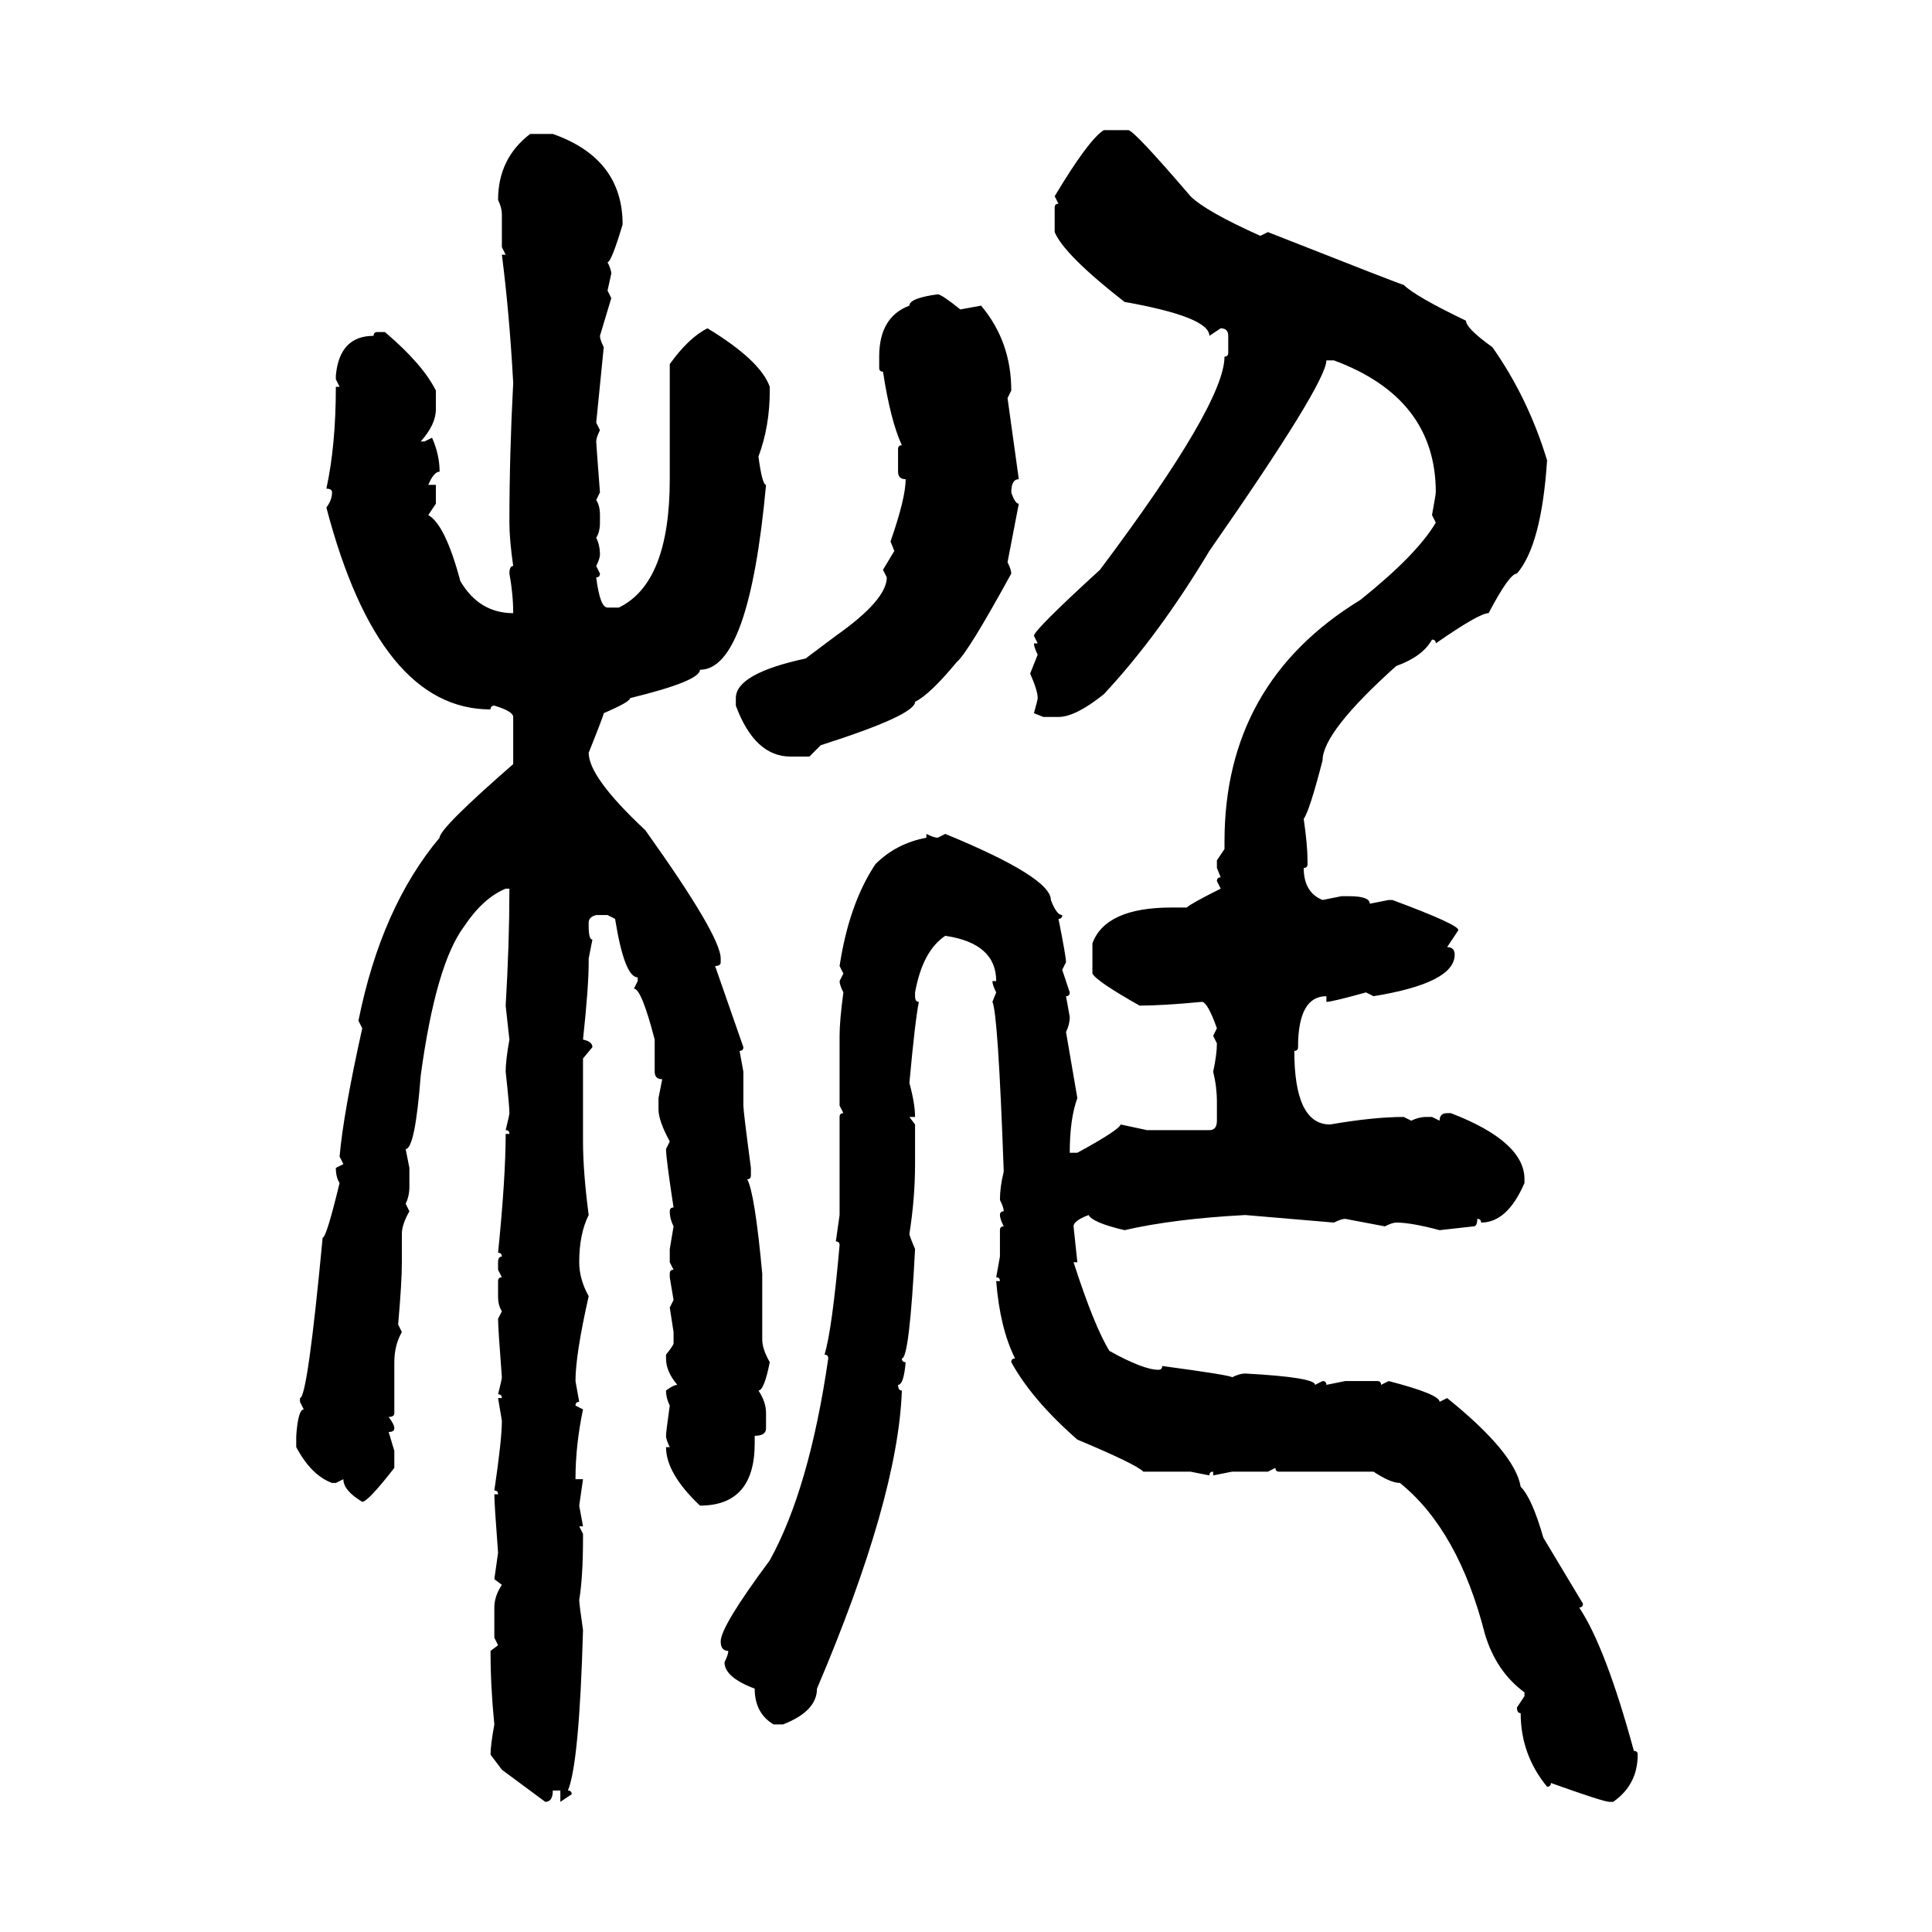 <svg xmlns="http://www.w3.org/2000/svg" xmlns:xlink="http://www.w3.org/1999/xlink" width="300" height="300"><path d="M171.39 20.21L171.39 20.21L175.20 20.21Q176.07 20.21 184.86 30.47L184.86 30.47Q187.21 32.81 195.70 36.62L195.70 36.62L196.88 36.04Q217.68 44.24 217.97 44.24L217.97 44.24Q219.73 46.00 227.64 49.80L227.64 49.80Q227.64 50.98 231.74 53.91L231.74 53.91Q237.30 61.82 240.23 71.48L240.23 71.48Q239.36 84.67 235.55 89.06L235.55 89.06Q234.38 89.06 231.15 95.21L231.15 95.21Q229.69 95.21 222.95 99.90L222.95 99.90Q222.95 99.32 222.36 99.32L222.36 99.32Q220.90 101.95 216.80 103.42L216.80 103.42Q205.37 113.67 205.37 118.07L205.37 118.07Q203.32 125.98 202.44 127.15L202.44 127.15Q203.03 131.25 203.03 133.59L203.03 133.59L203.03 134.18Q203.03 134.77 202.44 134.77L202.44 134.77Q202.44 138.57 205.37 139.75L205.37 139.75L208.30 139.16L209.47 139.16Q212.70 139.16 212.70 140.33L212.70 140.33L215.63 139.75L216.21 139.75Q226.46 143.55 226.46 144.43L226.46 144.43L224.71 147.07Q225.88 147.07 225.88 148.24L225.88 148.24Q225.88 152.64 213.28 154.69L213.28 154.69L212.11 154.10Q206.84 155.57 205.96 155.57L205.96 155.57L205.96 154.69Q201.56 154.69 201.56 162.60L201.56 162.60Q201.56 163.18 200.98 163.18L200.98 163.18Q200.98 174.61 206.54 174.61L206.54 174.61Q213.28 173.44 217.97 173.44L217.97 173.44L219.14 174.02Q220.31 173.44 221.48 173.44L221.48 173.44L222.36 173.44L223.54 174.02Q223.54 172.85 224.71 172.85L224.71 172.85L225.29 172.85Q236.72 177.25 236.72 183.11L236.72 183.11L236.72 183.69Q234.08 189.84 229.98 189.84L229.98 189.84Q229.98 189.26 229.39 189.26L229.39 189.26Q229.39 190.43 228.81 190.43L228.81 190.43L223.54 191.02Q219.14 189.84 216.80 189.84L216.80 189.84Q216.21 189.84 215.04 190.43L215.04 190.43L208.89 189.26Q208.30 189.26 207.13 189.84L207.13 189.84L193.36 188.67Q182.23 189.26 174.61 191.02L174.61 191.02Q169.63 189.84 169.04 188.67L169.04 188.67Q166.70 189.55 166.70 190.43L166.70 190.43L167.29 196.00L166.70 196.00Q169.92 205.96 172.27 209.77L172.27 209.77Q177.54 212.70 179.88 212.70L179.88 212.70Q180.47 212.70 180.47 212.11L180.47 212.11Q191.31 213.57 191.31 213.87L191.31 213.87Q192.48 213.28 193.36 213.28L193.36 213.28Q204.20 213.87 204.20 215.04L204.20 215.04L205.37 214.45Q205.96 214.45 205.96 215.04L205.96 215.04L208.89 214.45L213.87 214.45Q214.45 214.45 214.45 215.04L214.45 215.04L215.63 214.45Q223.54 216.50 223.54 217.68L223.54 217.68L224.71 217.09Q235.25 225.59 236.13 230.86L236.13 230.86Q237.89 232.62 239.65 238.77L239.65 238.77L245.80 249.02Q245.80 249.61 245.21 249.61L245.21 249.61Q249.32 255.76 253.71 271.88L253.71 271.88Q254.30 271.88 254.30 272.46L254.30 272.46Q254.30 277.15 250.49 279.79L250.49 279.79L249.90 279.79Q249.02 279.79 240.82 276.86L240.82 276.86Q240.82 277.44 240.23 277.44L240.23 277.44Q236.13 272.46 236.13 266.02L236.13 266.02Q235.55 266.02 235.55 265.14L235.55 265.14L236.72 263.38L236.72 262.79Q232.32 259.57 230.57 253.71L230.57 253.71Q226.46 237.60 217.38 230.27L217.38 230.27Q215.92 230.27 213.28 228.52L213.28 228.52L198.63 228.52Q198.05 228.52 198.05 227.93L198.05 227.93L196.88 228.52L191.31 228.52L188.38 229.10L188.38 228.52Q187.79 228.52 187.79 229.10L187.79 229.10L184.86 228.52L177.54 228.52Q176.37 227.34 167.29 223.54L167.29 223.54Q160.25 217.38 157.03 211.52L157.03 211.52Q157.03 210.94 157.62 210.94L157.62 210.94Q155.27 206.25 154.69 198.93L154.69 198.93L155.27 198.93Q155.27 198.34 154.69 198.34L154.69 198.34L155.27 195.12L155.27 191.02Q155.27 190.43 155.86 190.43L155.86 190.43Q155.27 189.26 155.27 188.67L155.27 188.67Q155.27 188.09 155.86 188.09L155.86 188.09Q155.86 187.50 155.27 186.33L155.27 186.33Q155.27 184.28 155.86 181.93L155.86 181.93Q154.98 157.32 154.10 155.57L154.10 155.57L154.69 154.10Q154.10 152.93 154.10 152.34L154.10 152.34L154.69 152.34Q154.69 146.48 146.78 145.31L146.78 145.31Q143.26 147.66 142.09 154.10L142.09 154.10L142.09 154.69Q142.09 155.57 142.68 155.57L142.68 155.57Q142.09 158.50 141.21 168.16L141.21 168.16Q142.09 171.39 142.09 173.44L142.09 173.44L141.21 173.44L142.09 174.61L142.09 180.76Q142.09 186.04 141.21 191.60L141.21 191.60Q141.21 191.89 142.09 193.95L142.09 193.95Q141.21 210.94 140.04 210.94L140.04 210.94Q140.04 211.52 140.63 211.52L140.63 211.52Q140.33 215.04 139.45 215.04L139.45 215.04Q139.45 215.92 140.04 215.92L140.04 215.92Q139.45 232.62 126.86 262.21L126.86 262.21Q126.86 265.72 121.58 267.77L121.58 267.77L120.12 267.77Q117.19 266.02 117.19 262.21L117.19 262.21Q112.50 260.45 112.50 258.11L112.50 258.11Q113.09 256.93 113.09 256.35L113.09 256.35Q111.91 256.35 111.91 254.88L111.91 254.88Q111.91 252.54 119.53 242.29L119.53 242.29Q125.68 231.15 128.61 210.94L128.61 210.94Q128.61 210.35 128.03 210.35L128.03 210.35Q129.20 206.54 130.37 193.36L130.37 193.36Q130.37 192.77 129.79 192.77L129.79 192.77L130.37 188.67L130.37 173.44Q130.37 172.85 130.96 172.85L130.96 172.85L130.37 171.68L130.37 160.84Q130.37 158.50 130.96 154.10L130.96 154.10Q130.37 152.93 130.37 152.34L130.37 152.34L130.96 151.17L130.37 150Q131.84 140.33 135.94 134.18L135.94 134.18Q139.16 130.96 143.85 130.08L143.85 130.08L143.85 129.49Q145.02 130.08 145.61 130.08L145.61 130.08L146.78 129.49Q163.18 136.23 163.18 139.75L163.18 139.75Q164.06 142.09 164.94 142.09L164.94 142.09Q164.94 142.68 164.36 142.68L164.36 142.68Q165.53 148.54 165.53 149.41L165.53 149.41L164.94 150.59L166.11 154.10Q166.11 154.69 165.53 154.69L165.53 154.69L166.11 157.91Q166.11 159.08 165.53 160.25L165.53 160.25L167.29 170.51Q166.11 173.73 166.11 179.00L166.11 179.00L167.29 179.00Q173.73 175.49 174.02 174.61L174.02 174.61L178.13 175.49L187.79 175.49Q188.96 175.49 188.96 174.02L188.96 174.02L188.96 171.09Q188.96 168.75 188.38 166.41L188.38 166.41Q188.96 163.77 188.96 162.01L188.96 162.01L188.38 160.84L188.96 159.67Q187.50 155.57 186.62 155.57L186.62 155.57Q180.47 156.15 176.95 156.15L176.95 156.15Q170.21 152.34 169.63 151.17L169.63 151.17L169.63 146.48Q171.68 140.92 181.93 140.92L181.93 140.92L184.28 140.92Q184.86 140.33 189.55 137.99L189.55 137.99L188.96 136.82Q188.96 136.23 189.55 136.23L189.55 136.23L188.96 134.77L188.96 133.59L190.14 131.84L190.14 130.66Q190.14 106.05 211.23 93.16L211.23 93.16Q220.02 86.13 222.95 81.15L222.95 81.15L222.36 79.98Q222.95 76.76 222.95 76.46L222.95 76.46Q222.95 61.82 207.13 55.96L207.13 55.96L205.96 55.96Q205.96 59.47 187.79 85.55L187.79 85.55Q179.88 98.73 171.39 107.81L171.39 107.81Q166.99 111.33 164.36 111.33L164.36 111.33L162.01 111.33L160.55 110.74Q161.13 108.69 161.13 108.40L161.13 108.40Q161.13 107.23 159.96 104.59L159.96 104.59L161.13 101.66Q160.55 100.49 160.55 99.90L160.55 99.90L161.13 99.90L160.55 98.73Q160.55 97.85 170.80 88.48L170.80 88.48Q190.14 62.70 190.14 55.37L190.14 55.37Q190.72 55.37 190.72 54.79L190.72 54.79L190.72 52.15Q190.72 50.98 189.55 50.98L189.55 50.98L187.79 52.15Q187.79 49.22 174.61 46.88L174.61 46.88Q165.23 39.55 163.77 36.04L163.77 36.04L163.77 32.23Q163.77 31.64 164.36 31.64L164.36 31.64L163.77 30.47Q169.04 21.68 171.39 20.21ZM82.32 20.80L82.32 20.80L85.84 20.80Q96.68 24.61 96.68 34.86L96.68 34.86Q94.92 40.72 94.34 40.72L94.34 40.72Q94.92 41.89 94.92 42.48L94.92 42.48L94.34 45.12L94.92 46.29L93.16 52.15Q93.16 52.73 93.75 53.91L93.75 53.91L92.58 65.63L93.16 66.80Q92.58 67.97 92.58 68.55L92.58 68.55Q92.58 68.85 93.16 76.46L93.16 76.46L92.58 77.64Q93.16 78.52 93.16 79.98L93.16 79.98L93.16 81.15Q93.16 82.62 92.58 83.50L92.58 83.50Q93.16 84.67 93.16 86.13L93.16 86.13Q93.16 86.72 92.58 87.89L92.58 87.89L93.16 89.06Q93.16 89.65 92.58 89.65L92.58 89.65Q93.16 94.34 94.34 94.34L94.34 94.34L96.09 94.34Q104.00 90.53 104.00 74.41L104.00 74.41L104.00 56.54Q106.93 52.44 109.86 50.98L109.86 50.98Q118.07 55.96 119.53 60.06L119.53 60.06L119.53 60.64Q119.53 66.21 117.77 70.90L117.77 70.90Q118.36 75.29 118.95 75.29L118.95 75.29Q116.31 104.00 108.69 104.00L108.69 104.00Q108.69 105.76 97.85 108.40L97.85 108.40Q97.85 108.98 93.75 110.74L93.75 110.74Q93.75 111.04 91.41 116.89L91.41 116.89Q91.41 120.70 100.20 128.91L100.20 128.91Q111.91 145.31 111.91 148.83L111.91 148.83L111.91 149.41Q111.91 150 111.04 150L111.04 150L115.43 162.60Q115.43 163.18 114.84 163.18L114.84 163.18L115.43 166.41L115.43 171.68Q115.43 172.56 116.60 181.35L116.60 181.35L116.60 182.52Q116.60 183.11 116.02 183.11L116.02 183.11Q117.19 185.16 118.36 197.75L118.36 197.75L118.36 208.01Q118.36 209.47 119.53 211.52L119.53 211.52Q118.65 215.92 117.77 215.92L117.77 215.92Q118.95 217.68 118.95 219.43L118.95 219.43L118.95 221.78Q118.95 222.95 117.19 222.95L117.19 222.95L117.19 224.12Q117.19 233.79 108.69 233.79L108.69 233.79Q103.42 228.81 103.42 224.71L103.42 224.71L104.00 224.71Q103.42 223.54 103.42 222.95L103.42 222.95Q103.42 222.36 104.00 218.26L104.00 218.26Q103.42 217.09 103.42 215.92L103.42 215.92Q104.59 215.04 105.18 215.04L105.18 215.04Q103.42 212.99 103.42 210.94L103.42 210.94L103.42 210.35Q104.59 208.89 104.59 208.59L104.59 208.59L104.59 206.84L104.00 203.03L104.59 201.86L104.00 198.34L104.00 197.75Q104.00 197.17 104.59 197.17L104.59 197.17L104.00 196.00L104.00 193.95L104.59 190.43Q104.00 189.26 104.00 188.09L104.00 188.09Q104.00 187.50 104.59 187.50L104.59 187.50Q103.42 179.88 103.42 178.42L103.42 178.42L104.00 177.25Q102.25 174.02 102.25 172.27L102.25 172.27L102.25 170.51L102.83 167.58Q101.66 167.58 101.66 166.41L101.66 166.41L101.66 161.43Q99.61 153.52 98.44 153.52L98.44 153.52L99.02 152.34L99.02 151.76Q96.97 151.76 95.51 142.68L95.51 142.68L94.34 142.09L92.58 142.09Q91.41 142.38 91.41 143.26L91.41 143.26L91.41 143.85Q91.41 145.90 91.99 145.90L91.99 145.90L91.41 148.83L91.41 149.41Q91.41 153.22 90.53 161.43L90.53 161.43Q91.99 161.72 91.99 162.60L91.99 162.60L90.53 164.36L90.53 177.25Q90.53 181.93 91.41 188.67L91.41 188.67Q89.94 191.60 89.94 196.00L89.94 196.00Q89.94 198.63 91.41 201.27L91.41 201.27Q89.36 210.35 89.36 214.45L89.36 214.45L89.94 217.68Q89.36 217.68 89.36 218.26L89.36 218.26L90.53 218.85Q89.36 224.41 89.36 229.69L89.36 229.69L90.53 229.69L89.94 233.79L90.53 237.01L89.94 237.01L90.53 238.18L90.53 238.77Q90.53 244.92 89.94 248.44L89.94 248.44Q89.94 249.02 90.53 253.13L90.53 253.13Q89.94 273.93 88.18 278.03L88.18 278.03Q88.77 278.03 88.77 278.61L88.77 278.61L87.01 279.79L87.01 278.03L85.84 278.03Q85.84 279.79 84.67 279.79L84.67 279.79L77.93 274.80L76.17 272.46Q76.17 271.00 76.76 267.77L76.76 267.77Q76.17 261.91 76.17 256.35L76.17 256.35L77.34 255.47L76.76 254.30L76.76 249.61Q76.76 247.85 77.93 246.09L77.93 246.09L76.76 245.21L77.34 241.11Q76.76 233.50 76.76 232.03L76.76 232.03L77.34 232.03Q77.34 231.45 76.76 231.45L76.76 231.45Q77.93 223.54 77.93 220.61L77.93 220.61L77.34 217.09L77.93 217.09Q77.93 216.50 77.34 216.50L77.34 216.50Q77.93 214.16 77.93 213.87L77.93 213.87Q77.34 206.25 77.34 204.79L77.34 204.79L77.93 203.61Q77.34 202.73 77.34 201.27L77.34 201.27L77.34 198.93Q77.34 198.34 77.93 198.34L77.93 198.34L77.34 197.17L77.34 196.00Q77.34 195.12 77.93 195.12L77.93 195.12Q77.93 194.53 77.34 194.53L77.34 194.53Q78.52 182.81 78.52 176.07L78.52 176.07L79.10 176.07Q79.10 175.49 78.52 175.49L78.52 175.49Q79.10 173.14 79.10 172.85L79.10 172.85Q79.10 171.68 78.52 166.41L78.52 166.41Q78.52 164.65 79.10 161.43L79.10 161.43L78.52 156.15Q79.10 146.48 79.10 137.99L79.10 137.99L78.52 137.99Q75 139.45 72.07 143.85L72.07 143.85Q67.68 149.71 65.33 166.99L65.33 166.99Q64.45 178.42 62.99 178.42L62.99 178.42L63.57 181.35L63.57 184.28Q63.57 185.74 62.99 186.91L62.99 186.91L63.57 188.09Q62.40 190.14 62.40 191.60L62.40 191.60L62.40 196.00Q62.40 199.22 61.82 205.66L61.82 205.66L62.40 206.84Q61.23 208.89 61.23 211.52L61.23 211.52L61.23 219.43Q61.23 220.02 60.35 220.02L60.35 220.02Q61.23 221.19 61.23 221.78L61.23 221.78Q61.23 222.36 60.35 222.36L60.35 222.36L61.23 225.29L61.23 227.93Q57.13 233.20 56.25 233.20L56.25 233.20Q53.32 231.45 53.32 229.69L53.32 229.69L52.15 230.27L51.56 230.27Q48.34 229.10 46.00 224.71L46.00 224.71L46.00 222.95Q46.29 218.85 47.17 218.85L47.17 218.85L46.58 217.68L46.58 217.09Q47.75 217.09 50.10 192.19L50.10 192.19Q50.68 192.19 52.73 183.69L52.73 183.69Q52.15 182.81 52.15 181.35L52.15 181.35L53.32 180.76L52.73 179.59Q53.32 172.85 56.25 159.67L56.25 159.67L55.66 158.50Q59.18 140.92 68.26 130.08L68.26 130.08Q68.26 128.61 79.69 118.65L79.69 118.65L79.69 111.33Q79.69 110.45 76.76 109.57L76.76 109.57Q76.17 109.57 76.17 110.16L76.17 110.16Q58.89 110.16 50.68 78.81L50.68 78.81Q51.56 77.64 51.56 76.46L51.56 76.46Q51.56 75.88 50.68 75.88L50.68 75.88Q52.15 69.14 52.15 60.06L52.15 60.06L52.73 60.06L52.15 58.89L52.15 58.30Q52.73 52.15 58.01 52.15L58.01 52.15Q58.01 51.56 58.59 51.56L58.59 51.56L59.77 51.56Q65.63 56.54 67.68 60.64L67.68 60.64L67.68 63.57Q67.68 65.92 65.33 68.55L65.33 68.55L65.92 68.55L67.09 67.97Q68.26 70.61 68.26 73.24L68.26 73.24Q67.38 73.24 66.50 75.29L66.50 75.29L67.68 75.29L67.68 78.22L66.50 79.98Q69.14 81.45 71.48 90.23L71.48 90.23Q74.41 95.21 79.69 95.21L79.69 95.21Q79.69 92.29 79.10 89.06L79.10 89.06Q79.10 87.89 79.69 87.89L79.69 87.89Q79.10 83.79 79.10 81.15L79.10 81.15Q79.10 70.61 79.69 59.47L79.69 59.47Q79.10 48.63 77.93 39.55L77.93 39.55L78.52 39.55L77.93 38.38L77.93 33.40Q77.93 32.23 77.34 31.05L77.34 31.05Q77.34 24.61 82.32 20.80ZM145.61 45.70L145.61 45.70Q146.19 45.70 149.12 48.05L149.12 48.05L152.34 47.46Q157.03 53.03 157.03 60.64L157.03 60.64L156.45 61.82L158.20 74.41Q157.03 74.41 157.03 76.46L157.03 76.46Q157.62 78.22 158.20 78.22L158.20 78.22L156.45 87.30Q157.03 88.48 157.03 89.06L157.03 89.06Q150.29 101.37 148.54 102.83L148.54 102.83Q144.43 107.81 142.09 108.98L142.09 108.98Q142.09 111.04 127.44 115.72L127.44 115.72L125.68 117.48L122.75 117.48Q117.19 117.48 114.26 109.57L114.26 109.57L114.26 108.40Q114.26 104.59 125.10 102.25L125.10 102.25L129.79 98.73Q137.70 93.16 137.70 89.65L137.70 89.65L137.11 88.48L138.87 85.55L138.28 84.08Q140.63 77.34 140.63 74.41L140.63 74.41Q139.45 74.41 139.45 73.24L139.45 73.24L139.45 69.73Q139.45 69.14 140.04 69.14L140.04 69.14Q138.28 65.33 137.11 57.71L137.11 57.71Q136.52 57.71 136.52 57.13L136.52 57.13L136.52 55.37Q136.52 49.22 141.21 47.46L141.21 47.46Q141.21 46.29 145.61 45.70Z"/></svg>